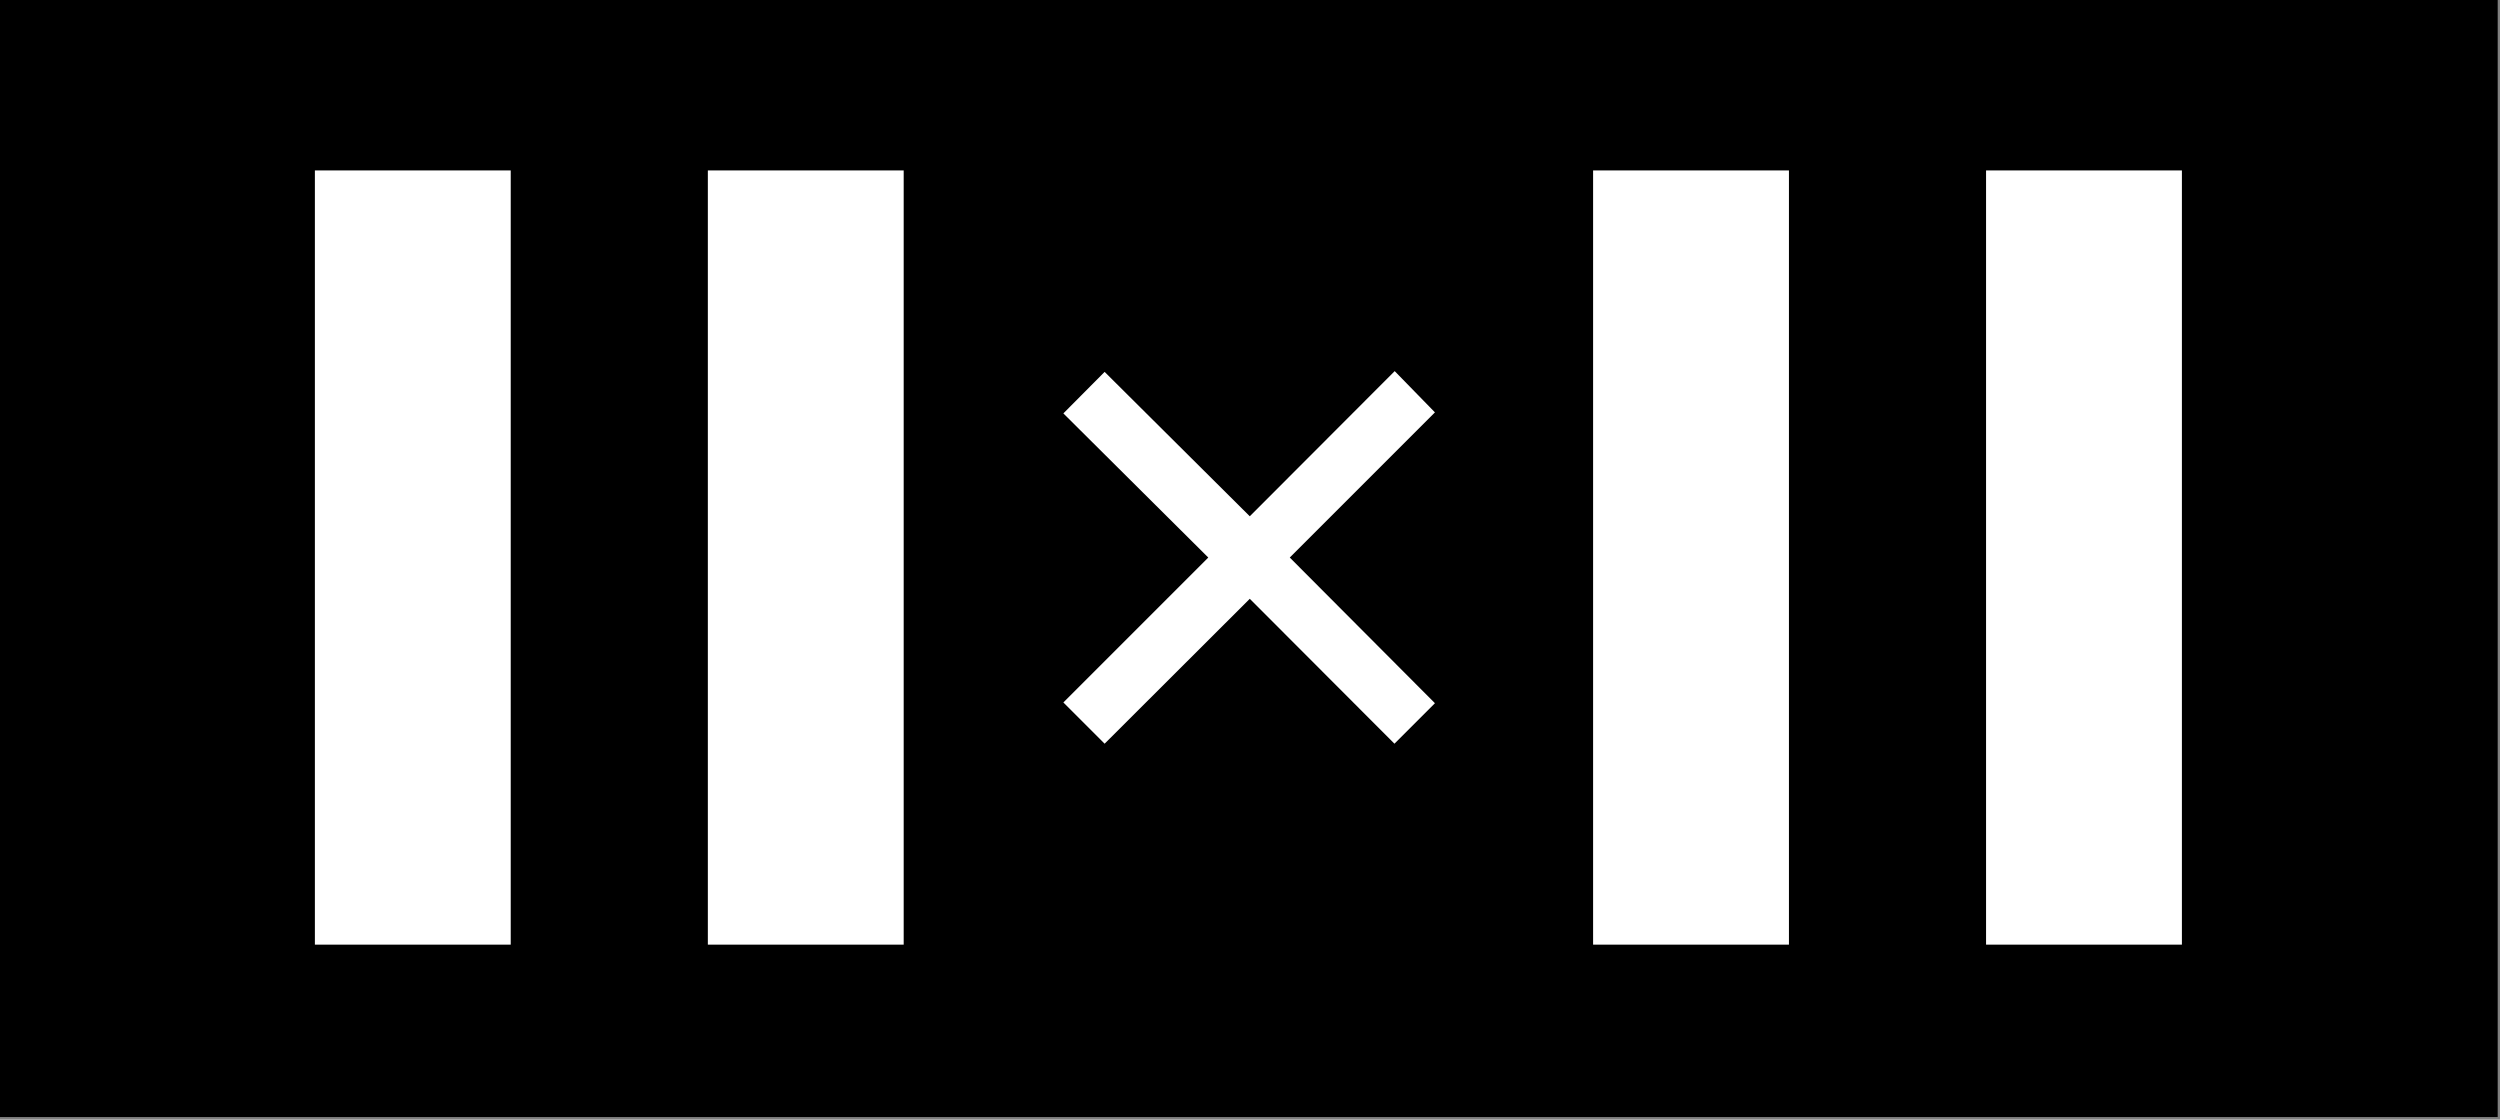 <?xml version="1.0" encoding="UTF-8" standalone="no"?>
<!-- Created with Inkscape (http://www.inkscape.org/) -->

<svg
   xmlns:dc="http://purl.org/dc/elements/1.1/"
   xmlns:cc="http://creativecommons.org/ns#"
   xmlns:rdf="http://www.w3.org/1999/02/22-rdf-syntax-ns#"
   xmlns:svg="http://www.w3.org/2000/svg"
   xmlns="http://www.w3.org/2000/svg"
   xmlns:sodipodi="http://sodipodi.sourceforge.net/DTD/sodipodi-0.dtd"
   xmlns:inkscape="http://www.inkscape.org/namespaces/inkscape"
   width="2133.885"
   height="955.691"
   viewBox="0 0 2133.885 955.691"
   id="svg2"
   version="1.1"
   inkscape:version="0.92.3 (2405546, 2018-03-11)"
   sodipodi:docname="2x2_6.svg">
  <rect x="0" y="0" width="2133.885" height="955.691" fill="#808080" stroke="none"/>
  <defs
     id="defs4">
    <pattern
       y="0"
       x="0"
       height="6"
       width="6"
       patternUnits="userSpaceOnUse"
       id="EMFhbasepattern" />
    <pattern
       id="EMFhbasepattern-9"
       patternUnits="userSpaceOnUse"
       width="6"
       height="6"
       x="0"
       y="0" />
    <pattern
       y="0"
       x="0"
       height="6"
       width="6"
       patternUnits="userSpaceOnUse"
       id="EMFhbasepattern-7" />
  </defs>
  <sodipodi:namedview
     id="base"
     pagecolor="#ffffff"
     bordercolor="#666666"
     borderopacity="1.0"
     inkscape:pageopacity="0.0"
     inkscape:pageshadow="2"
     inkscape:zoom="0.068937999"
     inkscape:cx="44.715421"
     inkscape:cy="860.29682"
     inkscape:document-units="px"
     inkscape:current-layer="layer1-7"
     showgrid="false"
     units="px"
     fit-margin-top="0"
     fit-margin-left="0"
     fit-margin-right="0"
     fit-margin-bottom="0"
     inkscape:window-width="1280"
     inkscape:window-height="712"
     inkscape:window-x="-4"
     inkscape:window-y="-4"
     inkscape:window-maximized="1" />
  <g
     inkscape:label="Layer 1"
     inkscape:groupmode="layer"
     id="layer1"
     transform="translate(-63.438,-33.726)">
    <g
       transform="matrix(10.859,0,0,10.859,-1961.555,-4108.293)"
       id="layer1-7"
       inkscape:label="Layer 1">
      <g
         transform="matrix(0.719,0,0,0.719,62.604,108.632)"
         id="layer1-5"
         inkscape:label="Layer 1">
        <path
           id="path839"
           d="m 329.286,424.248 -16.115,16.188 16.115,16.188 -4.204,4.223 -16.115,-16.188 -16.115,16.188 -4.204,-4.927 15.414,-15.484 -15.414,-16.188 4.204,-4.223 16.115,15.484 16.115,-16.188 z M 205.974,397.503 h 21.72 v 85.163 h -21.72 z m 43.44,0 h 21.72 v 85.163 h -21.72 z m 119.109,85.163 h -21.72 v -85.163 h 21.72 z m 21.72,-85.163 v 85.163 h 21.019 v -85.163 z"
           style="fill:#ffffff;fill-opacity:1;fill-rule:nonzero;stroke:none;stroke-width:2.107"
           inkscape:connector-curvature="0" />
        <rect
           id="rect9"
           height="122.337"
           width="273.156"
           y="379.205"
           x="172.19"
           style="fill:#000000;fill-opacity:1;stroke-width:2.784" />
        <path
           id="path11"
           d="m 329.162,424.504 -15.87,15.87 15.87,15.925 -4.427,4.427 -15.814,-15.842 -15.87,15.842 -4.51,-4.51 15.842,-15.842 -15.842,-15.758 4.51,-4.538 15.87,15.786 15.842,-15.87 z"
           class="cls-1"
           style="fill:#ffffff;fill-opacity:1;stroke-width:2.784"
           inkscape:connector-curvature="0" />
        <rect
           id="rect13"
           height="84.639"
           width="21.41"
           y="398.054"
           x="206.714"
           class="cls-1"
           style="fill:#ffffff;fill-opacity:1;stroke-width:2.784" />
        <rect
           id="rect15"
           height="84.639"
           width="21.41"
           y="398.054"
           x="249.674"
           class="cls-1"
           style="fill:#ffffff;fill-opacity:1;stroke-width:2.784" />
        <path
           id="path17"
           d="m 367.863,482.693 h -21.41 v -84.639 h 21.41 z m 21.55,-84.639 v 84.639 h 21.41 v -84.639 z"
           class="cls-1"
           style="fill:#ffffff;fill-opacity:1;stroke-width:2.784"
           inkscape:connector-curvature="0" />
      </g>
    </g>
  </g>
</svg>
